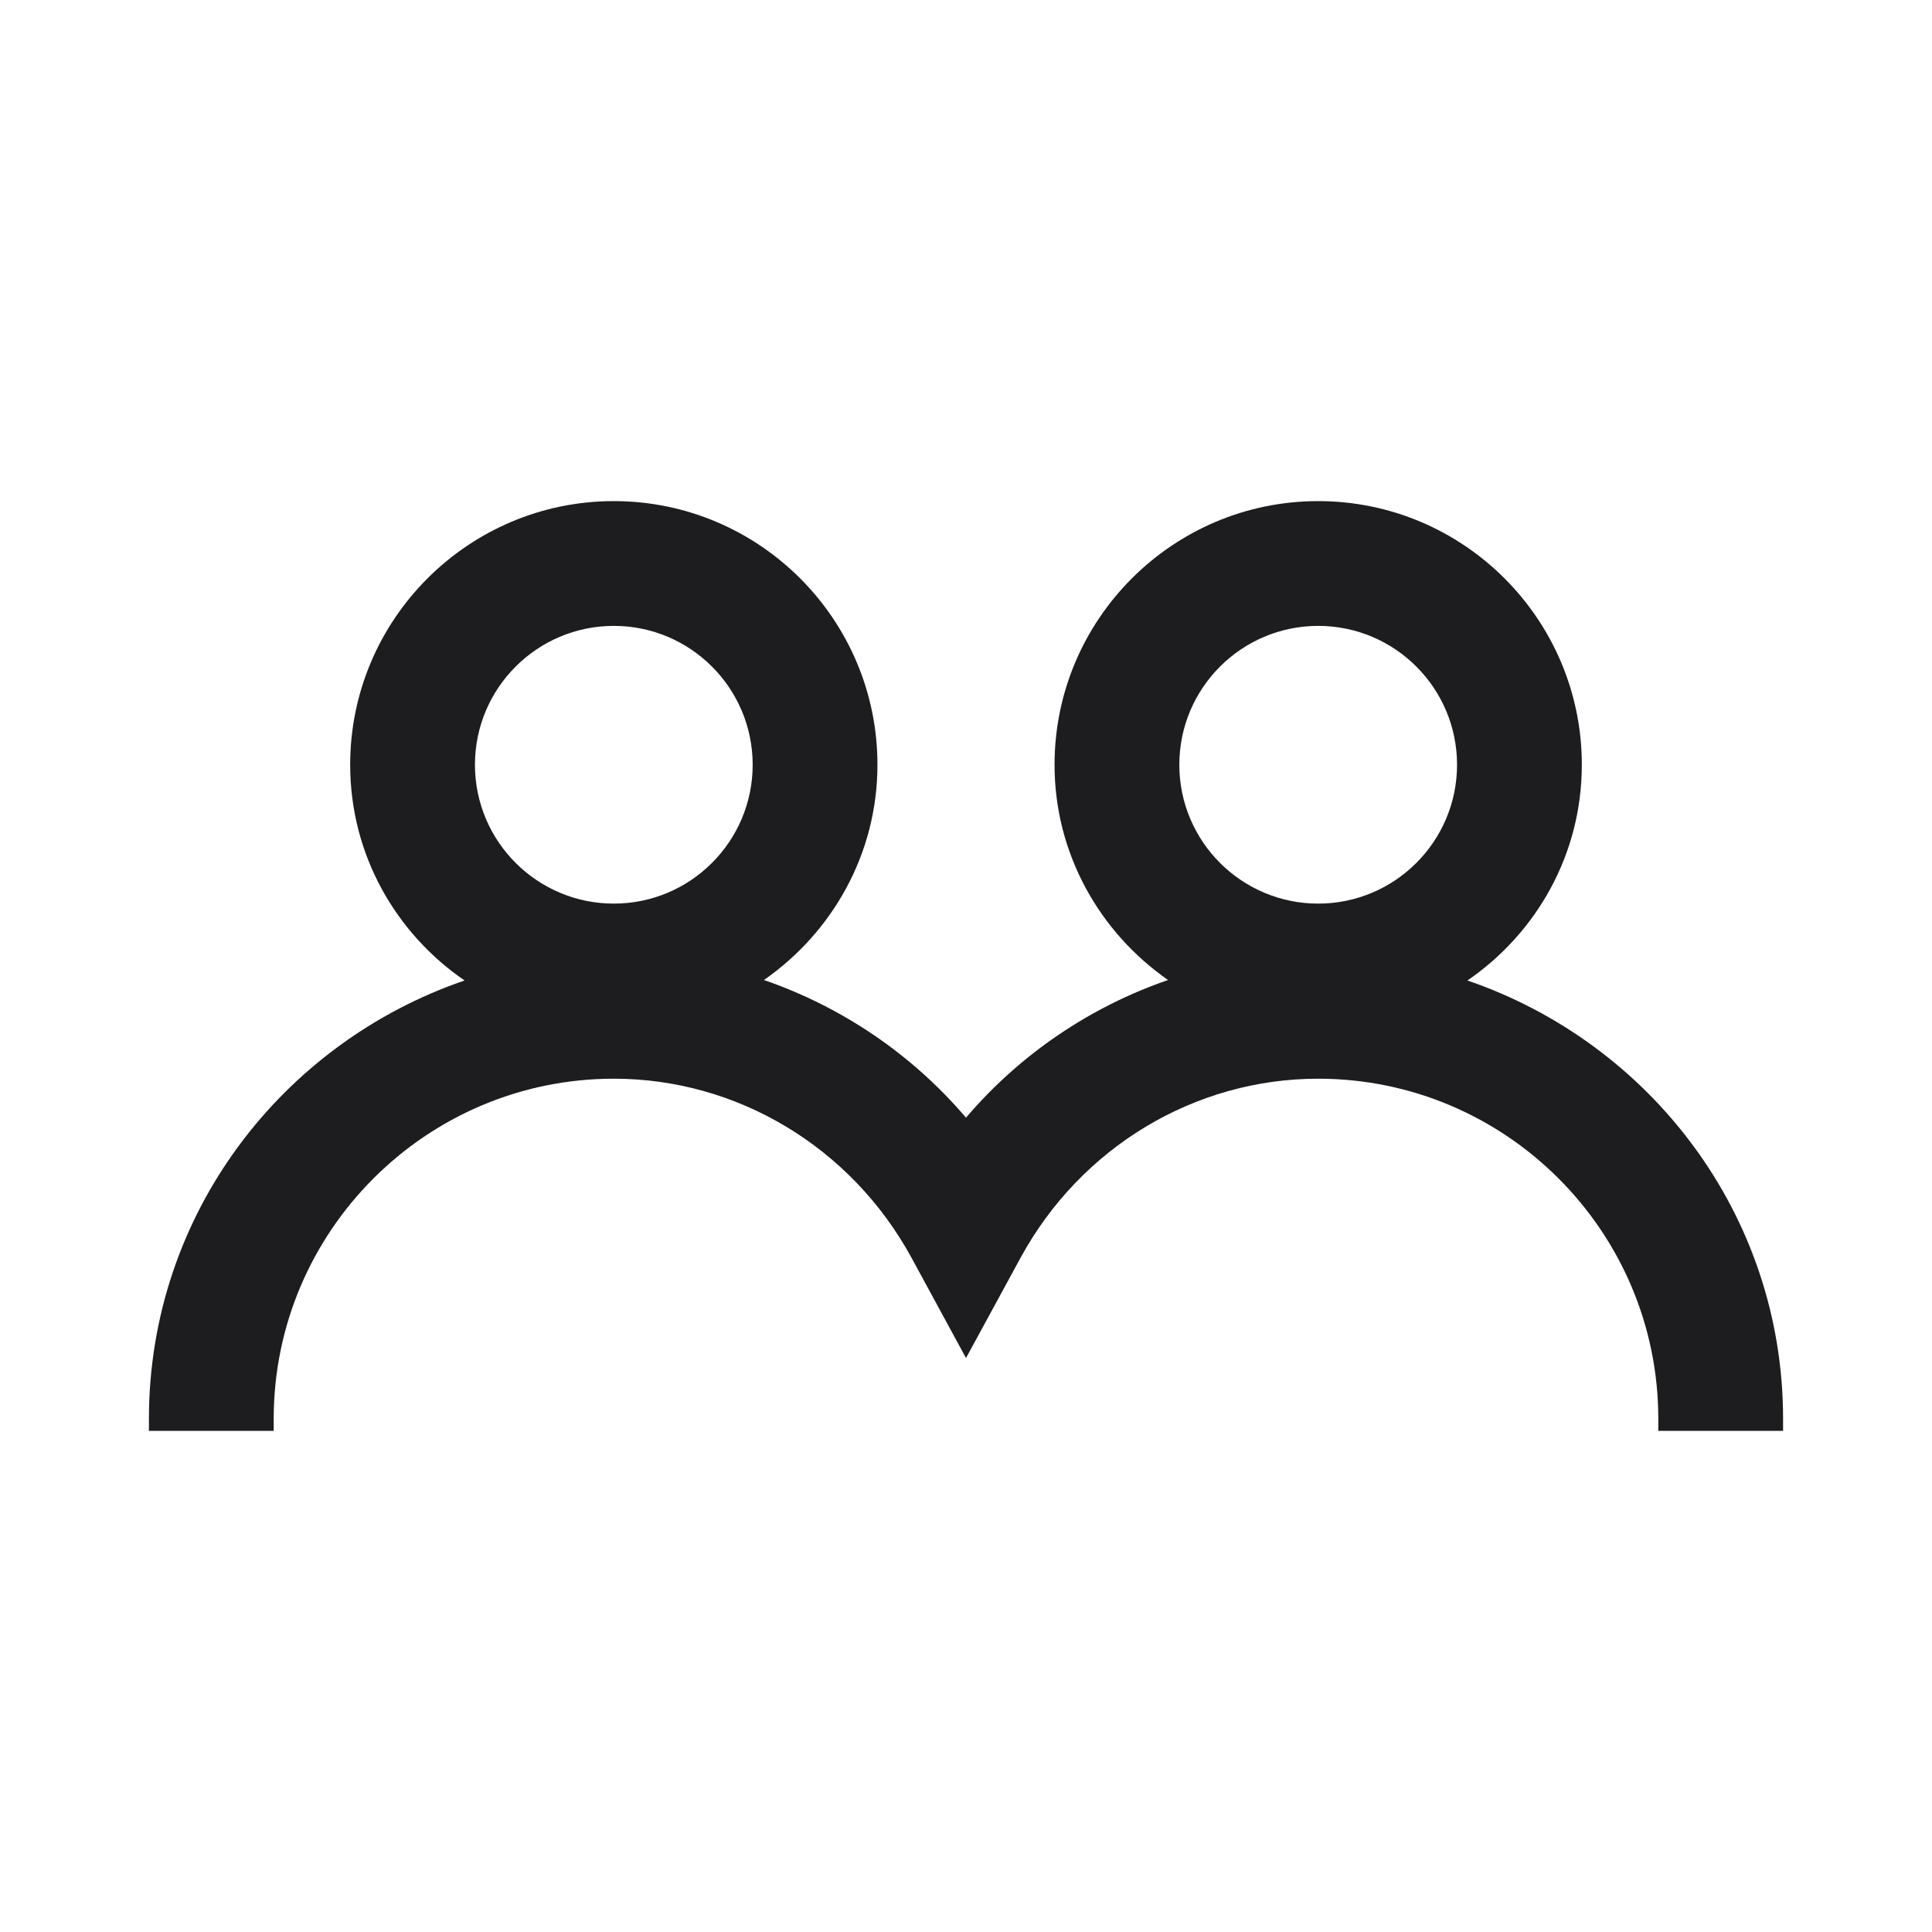 <svg width="24" height="24" viewBox="0 0 24 24" fill="none" xmlns="http://www.w3.org/2000/svg">
<path fill-rule="evenodd" clip-rule="evenodd" d="M7.625 6.225C5.819 6.225 4.35 7.694 4.35 9.5C4.35 10.618 4.917 11.594 5.771 12.18C3.5 12.958 1.85 15.089 1.85 17.625V17.775H3.4V17.625C3.4 15.296 5.296 13.4 7.625 13.4C9.156 13.4 10.571 14.248 11.322 15.622L12 16.87L12.679 15.622C13.429 14.248 14.844 13.4 16.375 13.4C18.704 13.4 20.6 15.296 20.6 17.625V17.775H22.15V17.625C22.15 15.089 20.501 12.958 18.229 12.18C19.083 11.594 19.65 10.618 19.65 9.5C19.65 7.694 18.182 6.225 16.375 6.225C14.569 6.225 13.1 7.694 13.1 9.5C13.1 10.61 13.664 11.585 14.51 12.174C13.542 12.508 12.673 13.095 12 13.884C11.327 13.095 10.458 12.508 9.49 12.174C10.336 11.585 10.9 10.61 10.9 9.5C10.9 7.694 9.432 6.225 7.625 6.225ZM5.9 9.5C5.9 8.548 6.673 7.775 7.625 7.775C8.577 7.775 9.35 8.548 9.35 9.5C9.35 10.452 8.577 11.225 7.625 11.225C6.673 11.225 5.9 10.452 5.9 9.5ZM14.65 9.5C14.65 8.548 15.423 7.775 16.375 7.775C17.327 7.775 18.1 8.548 18.1 9.5C18.1 10.452 17.327 11.225 16.375 11.225C15.423 11.225 14.65 10.452 14.65 9.5Z" fill="#1D1D1F"/>
</svg>
